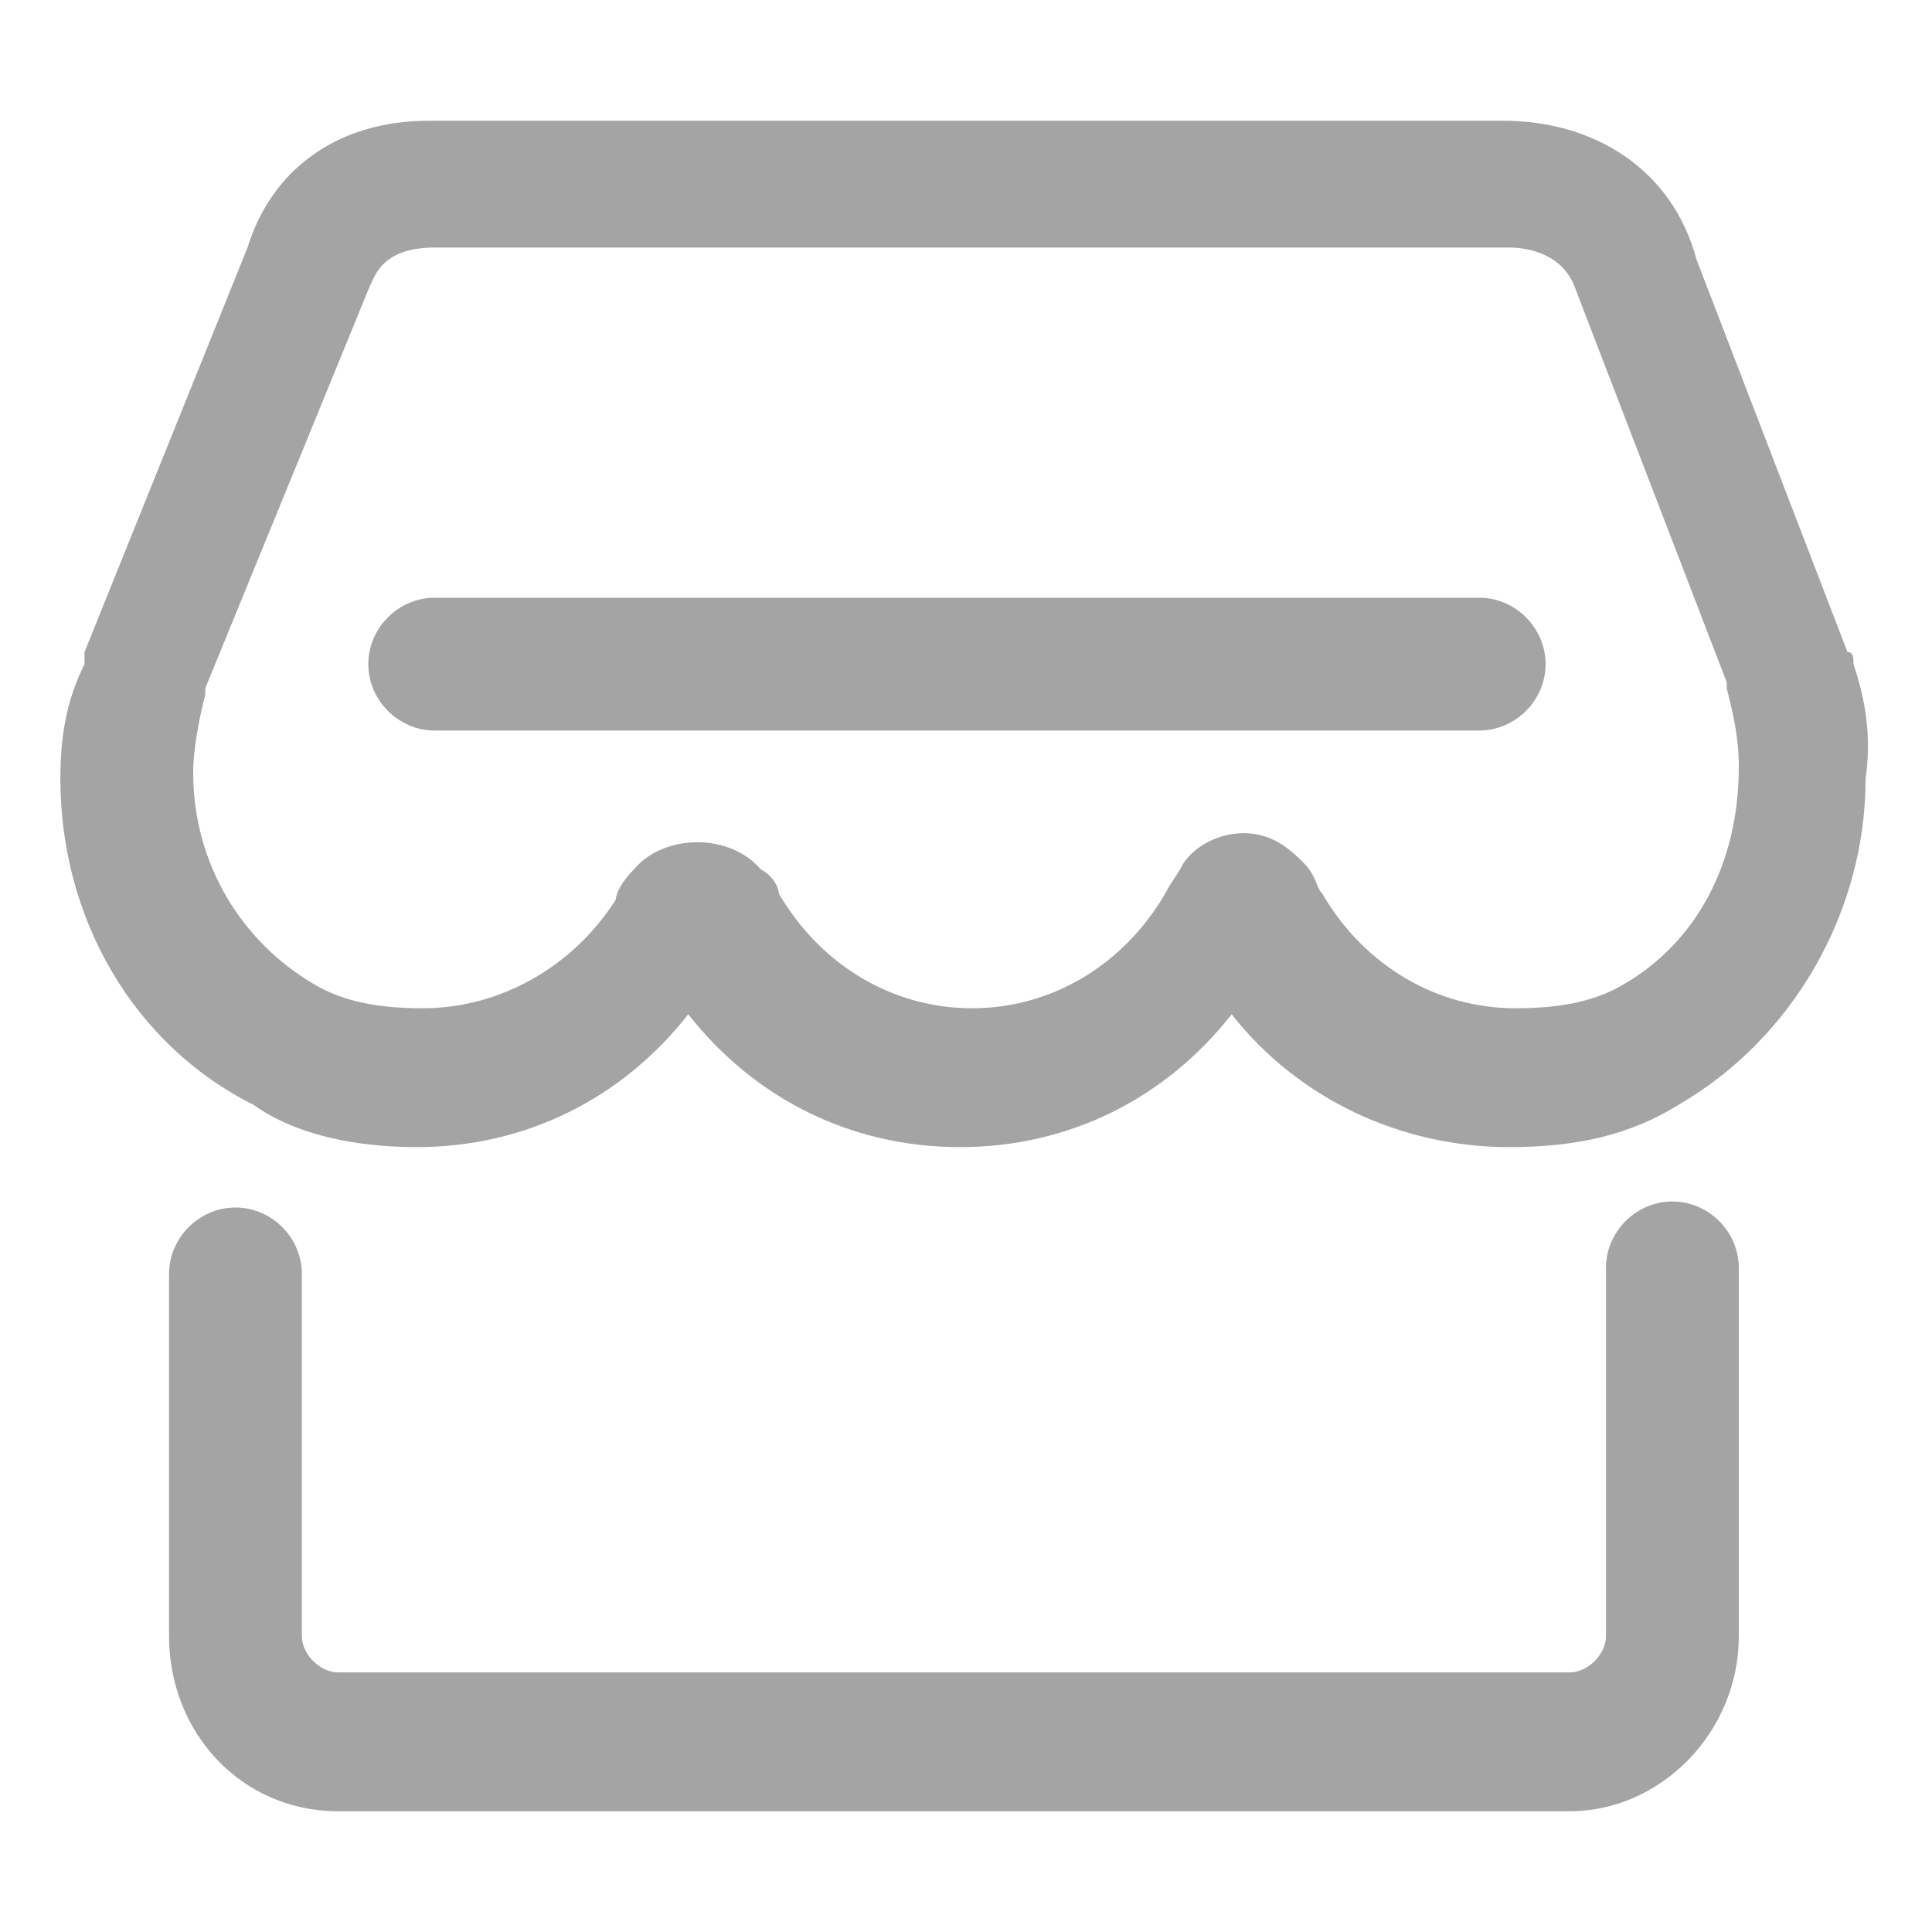 <?xml version="1.0" standalone="no"?><!DOCTYPE svg PUBLIC "-//W3C//DTD SVG 1.1//EN" "http://www.w3.org/Graphics/SVG/1.1/DTD/svg11.dtd"><svg t="1535419782609" class="icon" style="" viewBox="0 0 1024 1024" version="1.1" xmlns="http://www.w3.org/2000/svg" p-id="24394" xmlns:xlink="http://www.w3.org/1999/xlink" width="200" height="200"><defs><style type="text/css"></style></defs><path d="M982.4 352c0-3.2 0-3.2 0 0 0-3.2 0-6.4-3.2-6.4l-80-208C886.4 89.6 844.8 64 796.8 64H227.2c-48 0-83.2 25.6-96 67.2l-86.4 214.4v6.4c-9.6 19.2-12.8 38.4-12.8 60.8 0 73.6 38.4 140.8 102.4 172.8 22.4 16 54.4 22.4 86.4 22.4 57.6 0 108.8-25.6 144-70.4 35.2 44.8 86.4 70.4 144 70.4 57.6 0 108.8-25.6 144-70.4 35.2 44.8 89.6 70.4 147.2 70.4 35.2 0 64-6.4 89.6-22.4 60.8-35.2 99.2-102.4 99.2-172.8 3.2-22.4 0-41.6-6.4-60.8z m-121.6 169.6c-16 9.6-35.2 12.8-57.6 12.8-41.6 0-80-22.4-102.4-60.8-3.2-3.2-3.2-9.6-9.6-16-6.4-6.4-16-16-32-16-12.8 0-25.6 6.4-32 16-3.2 6.4-6.4 9.6-9.6 16-22.4 38.4-60.8 60.8-102.4 60.8-41.6 0-80-22.4-102.4-60.8 0-3.2-3.2-9.6-9.6-12.8-16-19.2-51.2-19.2-67.2 0-6.4 6.4-9.6 12.8-9.6 16-22.4 35.2-60.8 57.6-102.4 57.6-22.4 0-41.6-3.2-57.6-12.8-38.4-22.4-64-64-64-112 0-12.8 3.2-28.8 6.4-41.6v-3.2l86.4-211.2c3.2-6.4 6.4-22.4 35.2-22.4H800c9.6 0 28.8 3.2 35.2 22.4l80 208v3.2c3.2 12.8 6.4 25.6 6.4 41.6 0 51.2-22.4 92.8-60.8 115.2z m25.6 115.2c-19.2 0-35.2 16-35.2 35.2v195.2c0 9.6-9.6 19.2-19.2 19.2H179.2c-9.6 0-19.2-9.6-19.2-19.2v-192c0-19.2-16-35.2-35.2-35.2-19.2 0-35.2 16-35.2 35.2v192C89.6 918.4 128 960 179.2 960H832c48 0 89.6-41.6 89.6-92.8V672c0-19.2-16-35.2-35.2-35.2z m-102.4-249.6H230.4c-19.2 0-35.2-16-35.2-35.2s16-35.2 35.2-35.2h553.6c19.2 0 35.2 16 35.2 35.2 0 19.2-16 35.2-35.2 35.2z" fill="#a4a4a4" p-id="24395"></path></svg>